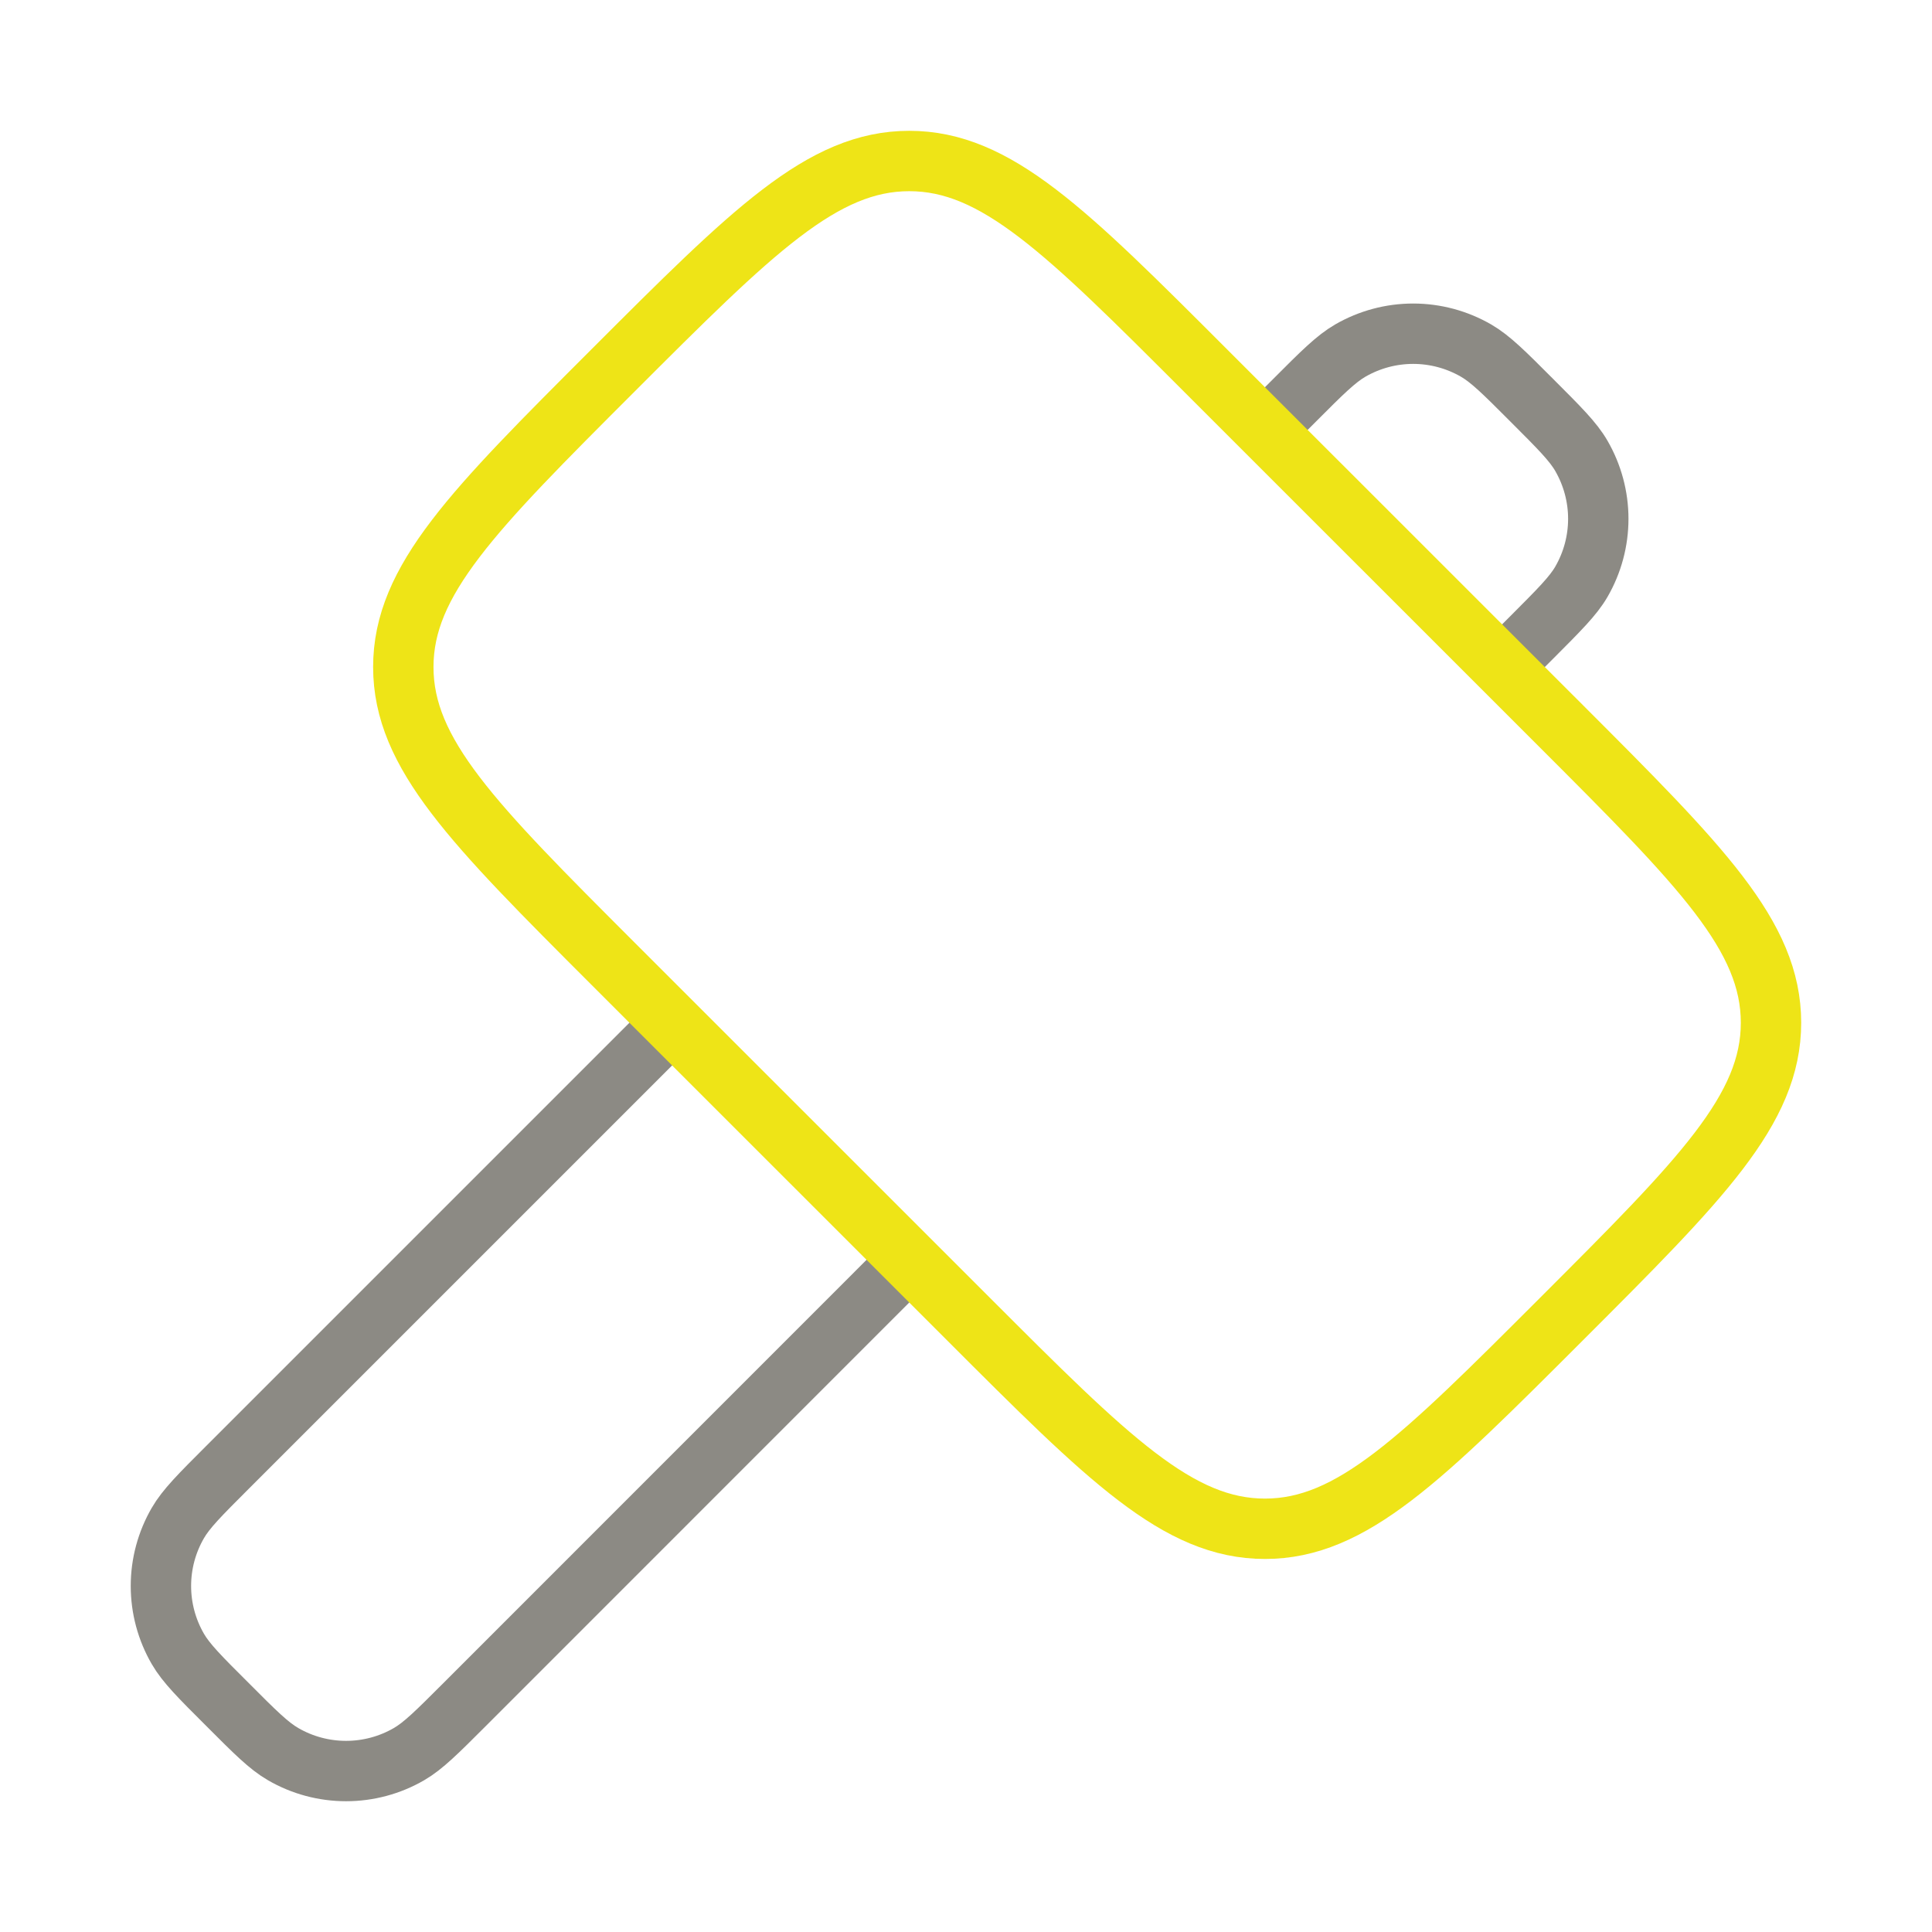 <svg width="48" height="48" viewBox="0 0 48 48" fill="none" xmlns="http://www.w3.org/2000/svg">
<path d="M22.59 31.3L11.544 42.348C10.858 43.034 10.516 43.376 10.16 43.582C9.685 43.857 9.146 44.001 8.598 44.001C8.049 44.001 7.511 43.857 7.036 43.582C6.678 43.376 6.336 43.034 5.652 42.348C4.966 41.664 4.624 41.322 4.418 40.966C4.143 40.491 3.998 39.952 3.998 39.403C3.998 38.854 4.143 38.315 4.418 37.84C4.624 37.484 4.966 37.142 5.652 36.456L16.698 25.41M37.32 16.572L38.056 15.836C38.74 15.15 39.084 14.808 39.29 14.452C39.564 13.977 39.709 13.439 39.709 12.89C39.709 12.342 39.564 11.803 39.29 11.328C39.084 10.97 38.74 10.628 38.056 9.944C37.372 9.258 37.028 8.916 36.672 8.71C36.197 8.436 35.658 8.291 35.11 8.291C34.561 8.291 34.023 8.436 33.548 8.71C33.192 8.916 32.848 9.258 32.164 9.944L31.428 10.68" stroke="#8C8A84" stroke-width="1.5"/>
<path d="M15.226 9.208C18.698 5.736 20.434 4 22.59 4C24.748 4 26.484 5.736 29.954 9.208L38.794 18.046C42.262 21.516 44 23.252 44 25.41C44 27.568 42.264 29.302 38.792 32.774C35.32 36.246 33.584 37.982 31.428 37.982C29.27 37.982 27.534 36.246 24.064 32.774L15.224 23.936C11.756 20.466 10.02 18.73 10.02 16.572C10.02 14.414 11.754 12.68 15.226 9.208Z" stroke="#EEE417" stroke-width="1.5"/>
</svg>
